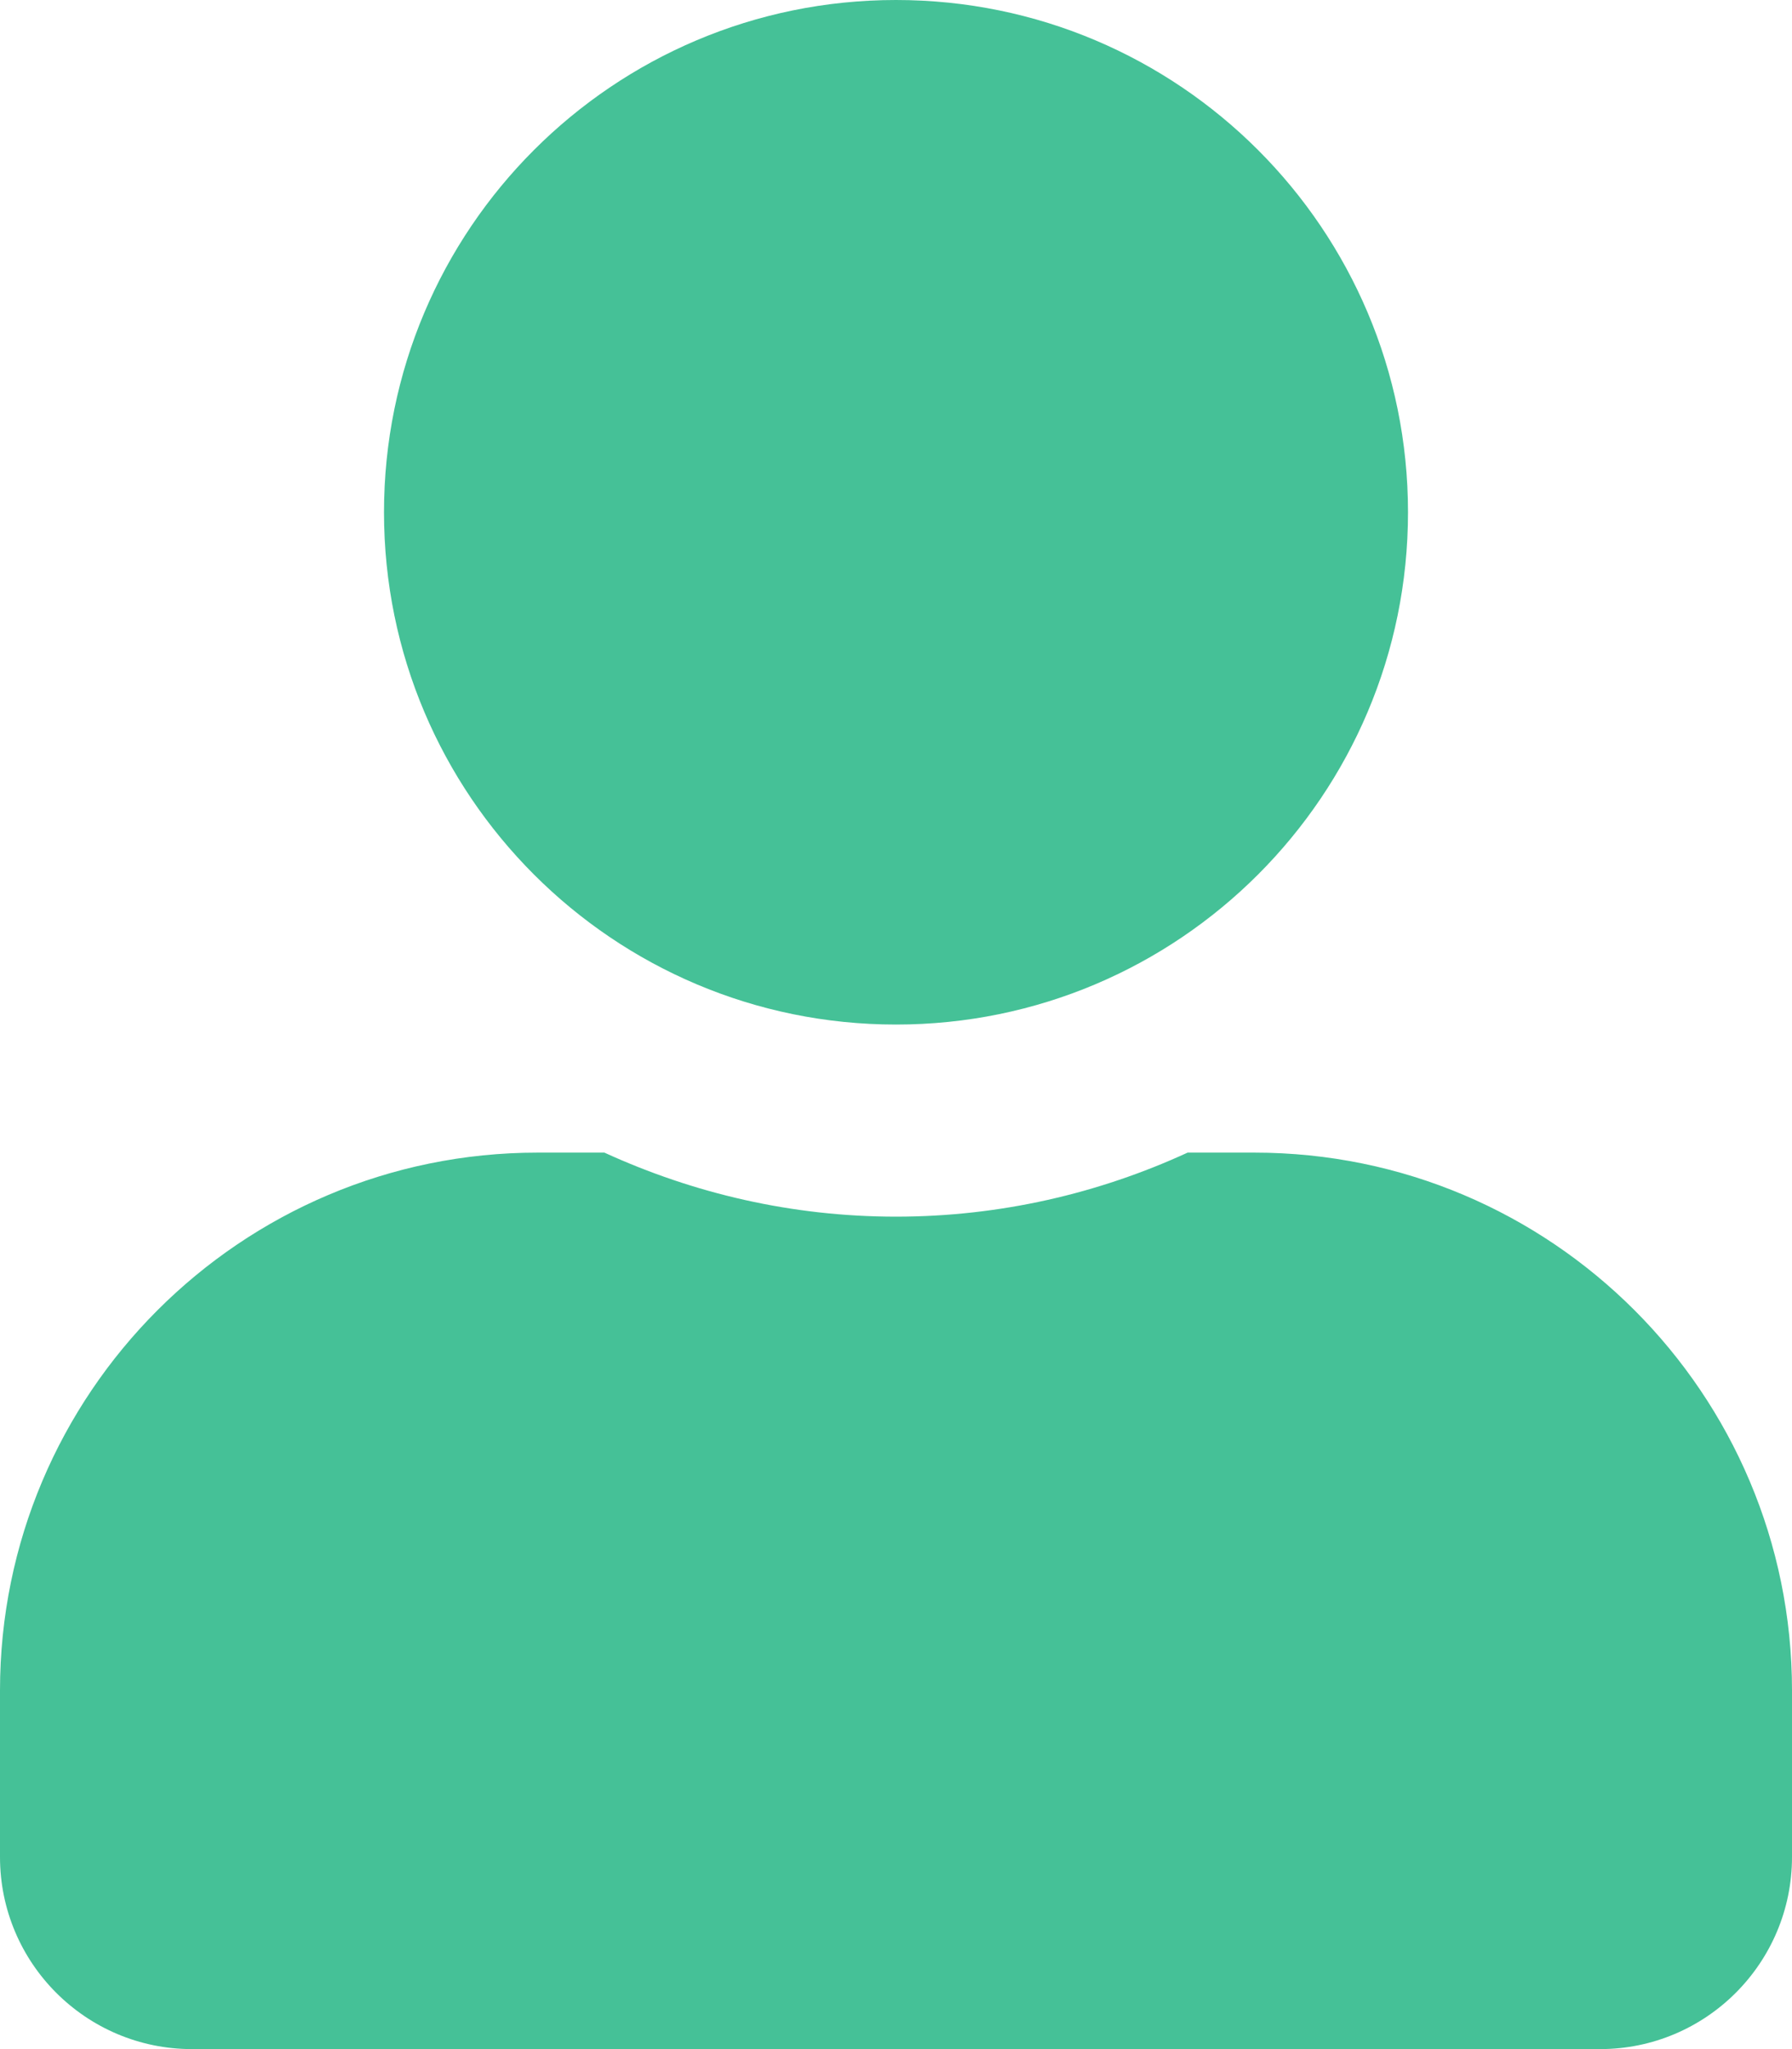 <?xml version="1.0" encoding="utf-8"?>
<!-- Generator: Adobe Illustrator 10.0, SVG Export Plug-In . SVG Version: 3.0.0 Build 76)  -->
<!DOCTYPE svg PUBLIC "-//W3C//DTD SVG 1.0//EN"    "http://www.w3.org/TR/2001/REC-SVG-20010904/DTD/svg10.dtd">
<svg 
	 xmlns:x="http://ns.adobe.com/Extensibility/1.0/" xmlns:i="http://ns.adobe.com/AdobeIllustrator/10.0/" xmlns:graph="http://ns.adobe.com/Graphs/1.0/" i:viewOrigin="6.25 100" i:rulerOrigin="0 0" i:pageBounds="0 100 100 0"
	 xmlns="http://www.w3.org/2000/svg" xmlns:xlink="http://www.w3.org/1999/xlink" xmlns:a="http://ns.adobe.com/AdobeSVGViewerExtensions/3.0/"
	 width="87.5" height="100" viewBox="0 0 87.5 100" overflow="visible" enable-background="new 0 0 87.5 100" xml:space="preserve">
	<g id="レイヤー_1" i:knockout="Off" i:layer="yes" i:dimmedPercent="50" i:rgbTrio="#4F008000FFFF">
		<path i:knockout="Off" fill="#45C197" d="M43.75,50c13.809,0,25-11.191,25-25s-11.191-25-25-25c-13.809,0-25,11.191-25,25
			S29.941,50,43.75,50z M61.25,56.25h-3.262c-4.336,1.992-9.16,3.125-14.238,3.125s-9.883-1.133-14.238-3.125H26.25
			C11.758,56.25,0,68.008,0,82.5v8.125C0,95.801,4.199,100,9.375,100h68.75c5.176,0,9.375-4.199,9.375-9.375V82.5
			C87.5,68.008,75.742,56.25,61.25,56.25z"/>
	</g>
</svg>
